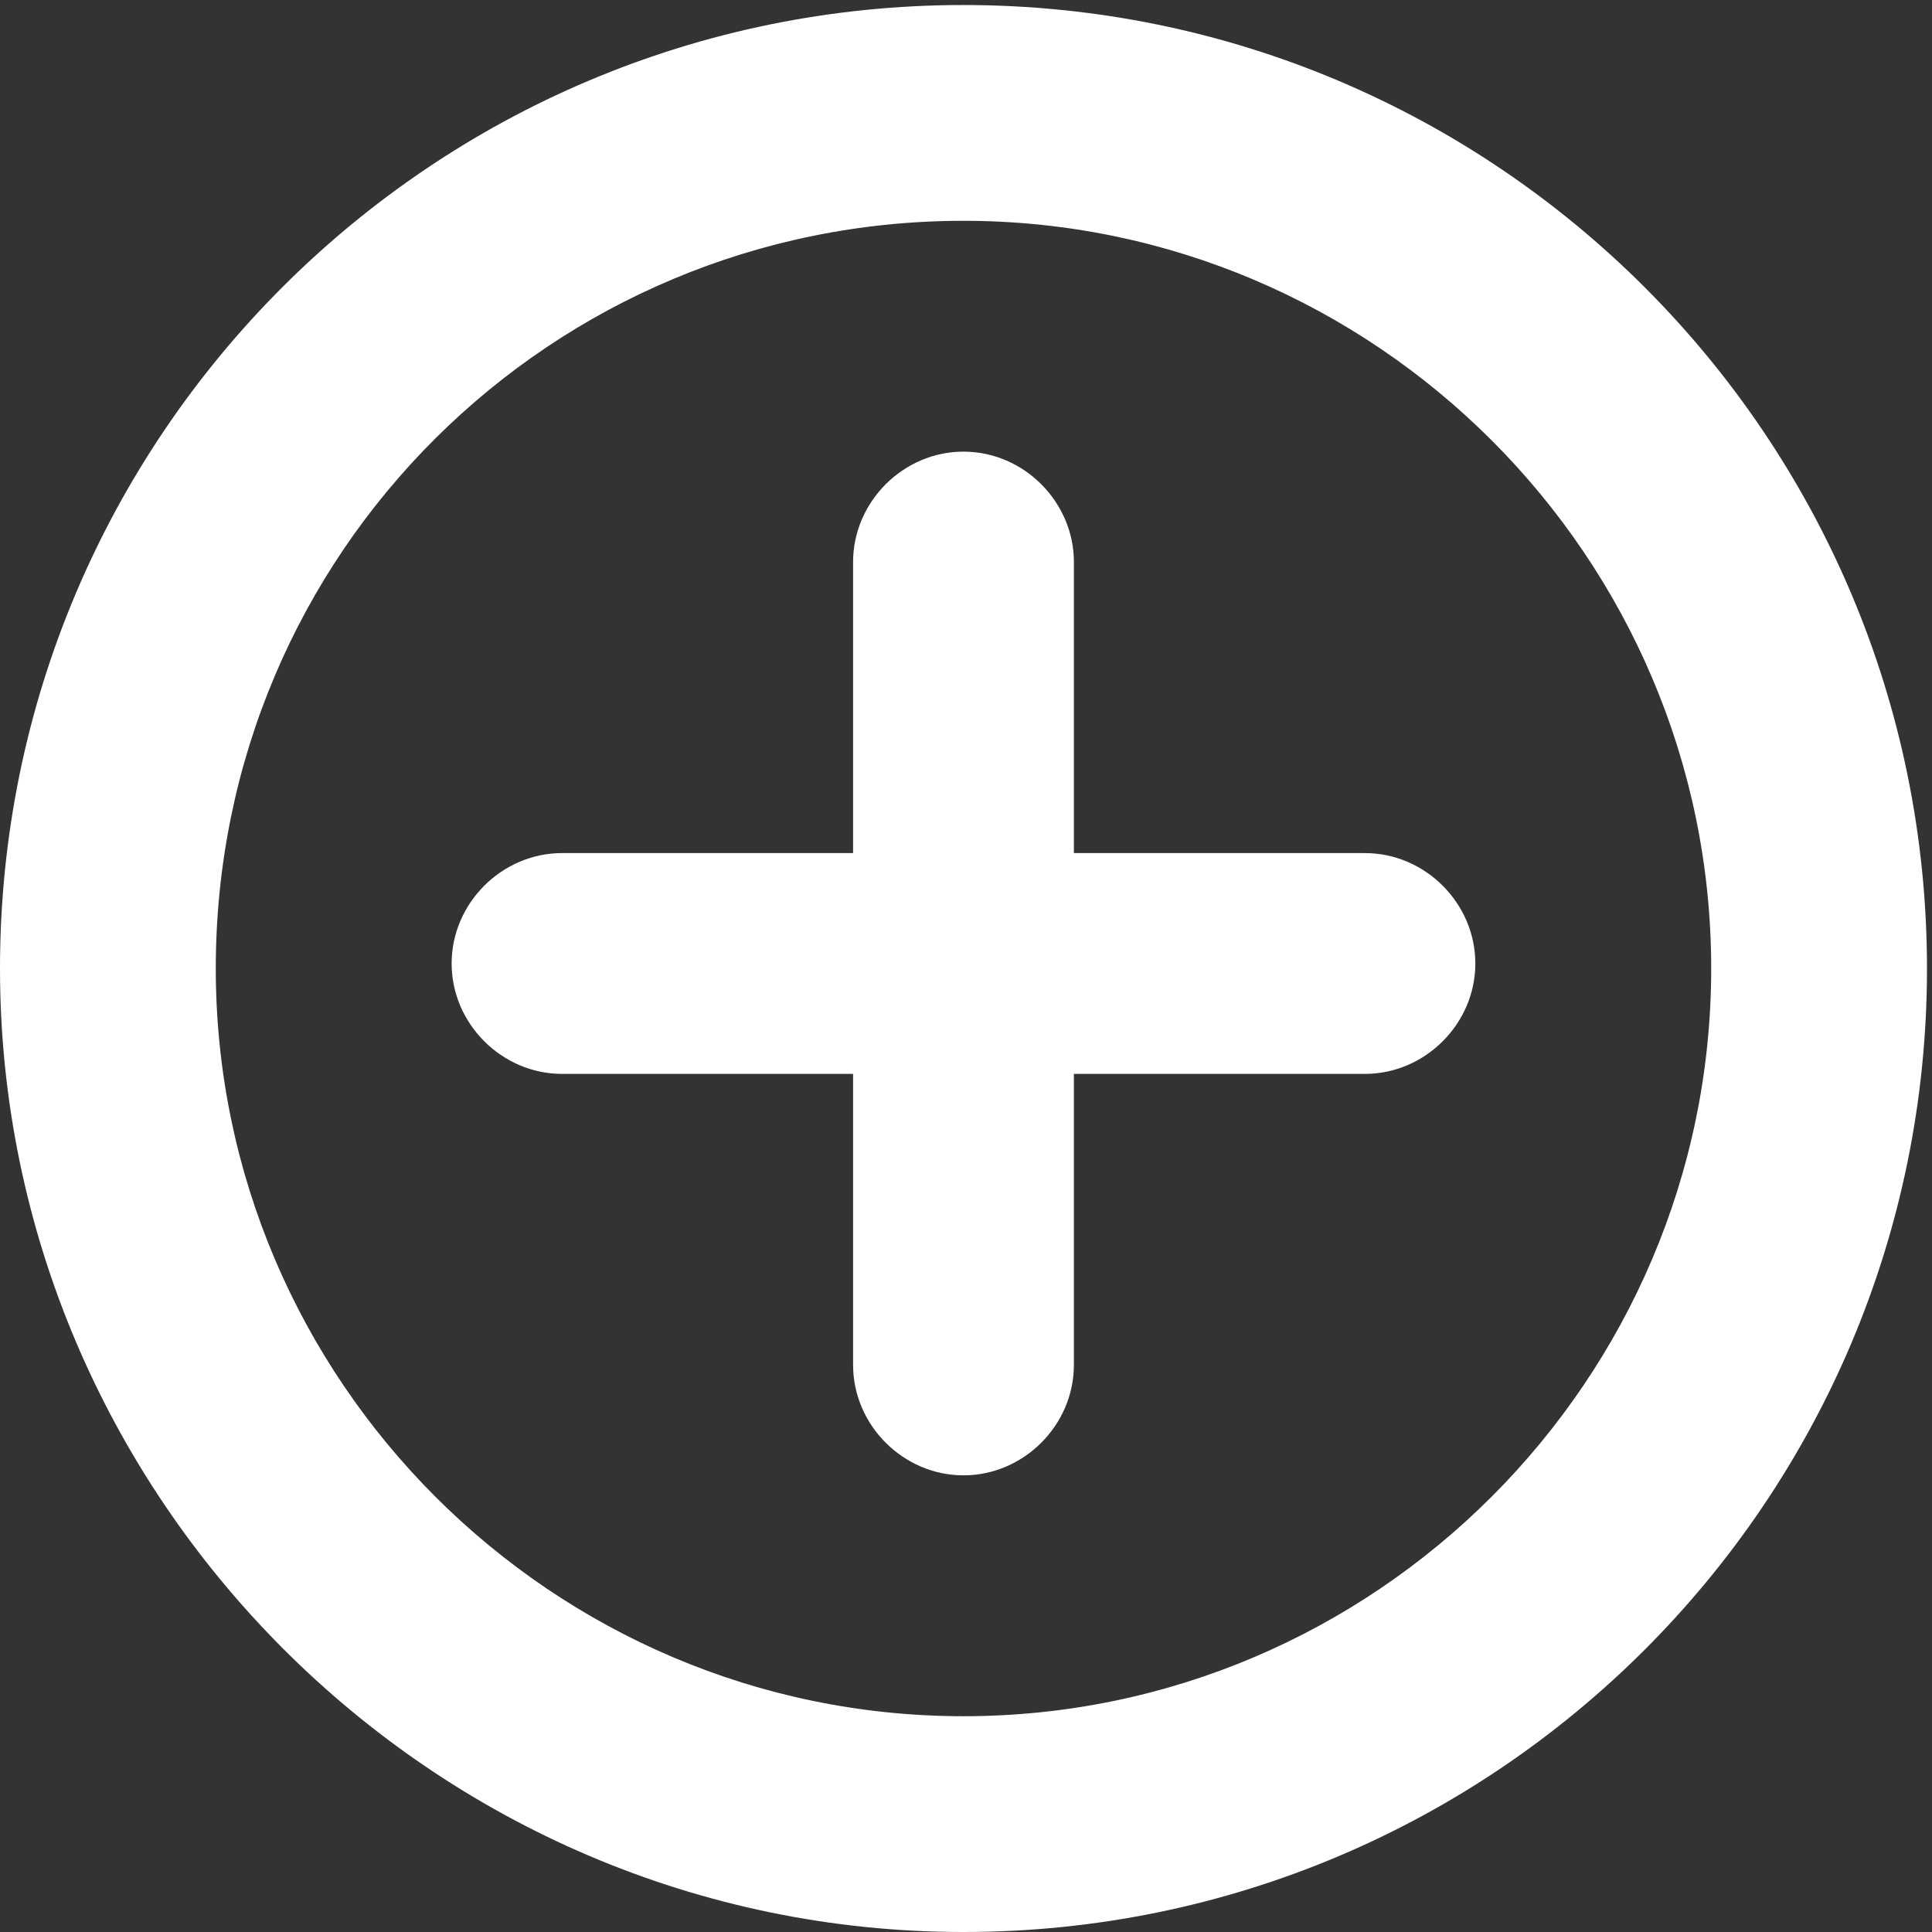 <?xml version="1.0" encoding="utf-8"?>
<!-- Generator: Adobe Illustrator 27.5.0, SVG Export Plug-In . SVG Version: 6.00 Build 0)  -->
<svg version="1.1" id="Layer_1" xmlns="http://www.w3.org/2000/svg" xmlns:xlink="http://www.w3.org/1999/xlink" x="0px" y="0px"
	 viewBox="0 0 38.5 38.5" style="enable-background:new 0 0 38.5 38.5;" xml:space="preserve">
<rect x="0" y="0" width="38.5" height="38.5" fill="#333333" stroke="none"/>
<style type="text/css">
	.st0{clip-path:url(#SVGID_00000177485141752416883010000009249973754461941681_);fill:#FFFFFF;}
	.st1{clip-path:url(#SVGID_00000058577584124420421690000011588761140241830829_);fill:#FFFFFF;}
</style>
<g id="Layer_1_00000144307459360623895340000007431665542744491923_">
	<g>
		<g>
			<g>
				<defs>
					<rect id="SVGID_1_" width="38.5" height="38.5"/>
				</defs>
				<clipPath id="SVGID_00000012430331954235416790000008976312029000152720_">
					<use xlink:href="#SVGID_1_"  style="overflow:visible;"/>
				</clipPath>
				<path style="clip-path:url(#SVGID_00000012430331954235416790000008976312029000152720_);fill:#FFFFFF;" d="M11.2,21.4H17v5.8
					c0,1.2,1,2.2,2.2,2.2s2.2-1,2.2-2.2v-5.8h5.8c1.2,0,2.2-1,2.2-2.2s-1-2.2-2.2-2.2h-5.8v-5.8c0-1.2-1-2.2-2.2-2.2S17,10,17,11.2
					V17h-5.8C10,17,9,18,9,19.2C9,20.4,10,21.4,11.2,21.4"/>
			</g>
		</g>
		<g>
			<g>
				<defs>
					<rect id="SVGID_00000154420677775371049100000004667089810198464189_" width="38.5" height="38.5"/>
				</defs>
				<clipPath id="SVGID_00000111877946586259434980000007171054304368619159_">
					<use xlink:href="#SVGID_00000154420677775371049100000004667089810198464189_"  style="overflow:visible;"/>
				</clipPath>
				<path style="clip-path:url(#SVGID_00000111877946586259434980000007171054304368619159_);fill:#FFFFFF;" d="M19.2,38.5
					c10.6,0,19.2-8.6,19.2-19.2S29.8,0.1,19.2,0.1S0,8.7,0,19.3C0,29.8,8.6,38.5,19.2,38.5 M19.2,4.4c8.2,0,14.9,6.7,14.9,14.9
					s-6.7,14.9-14.9,14.9S4.3,27.5,4.3,19.3C4.3,11,11,4.4,19.2,4.4"/>
			</g>
		</g>
	</g>
</g>
</svg>
